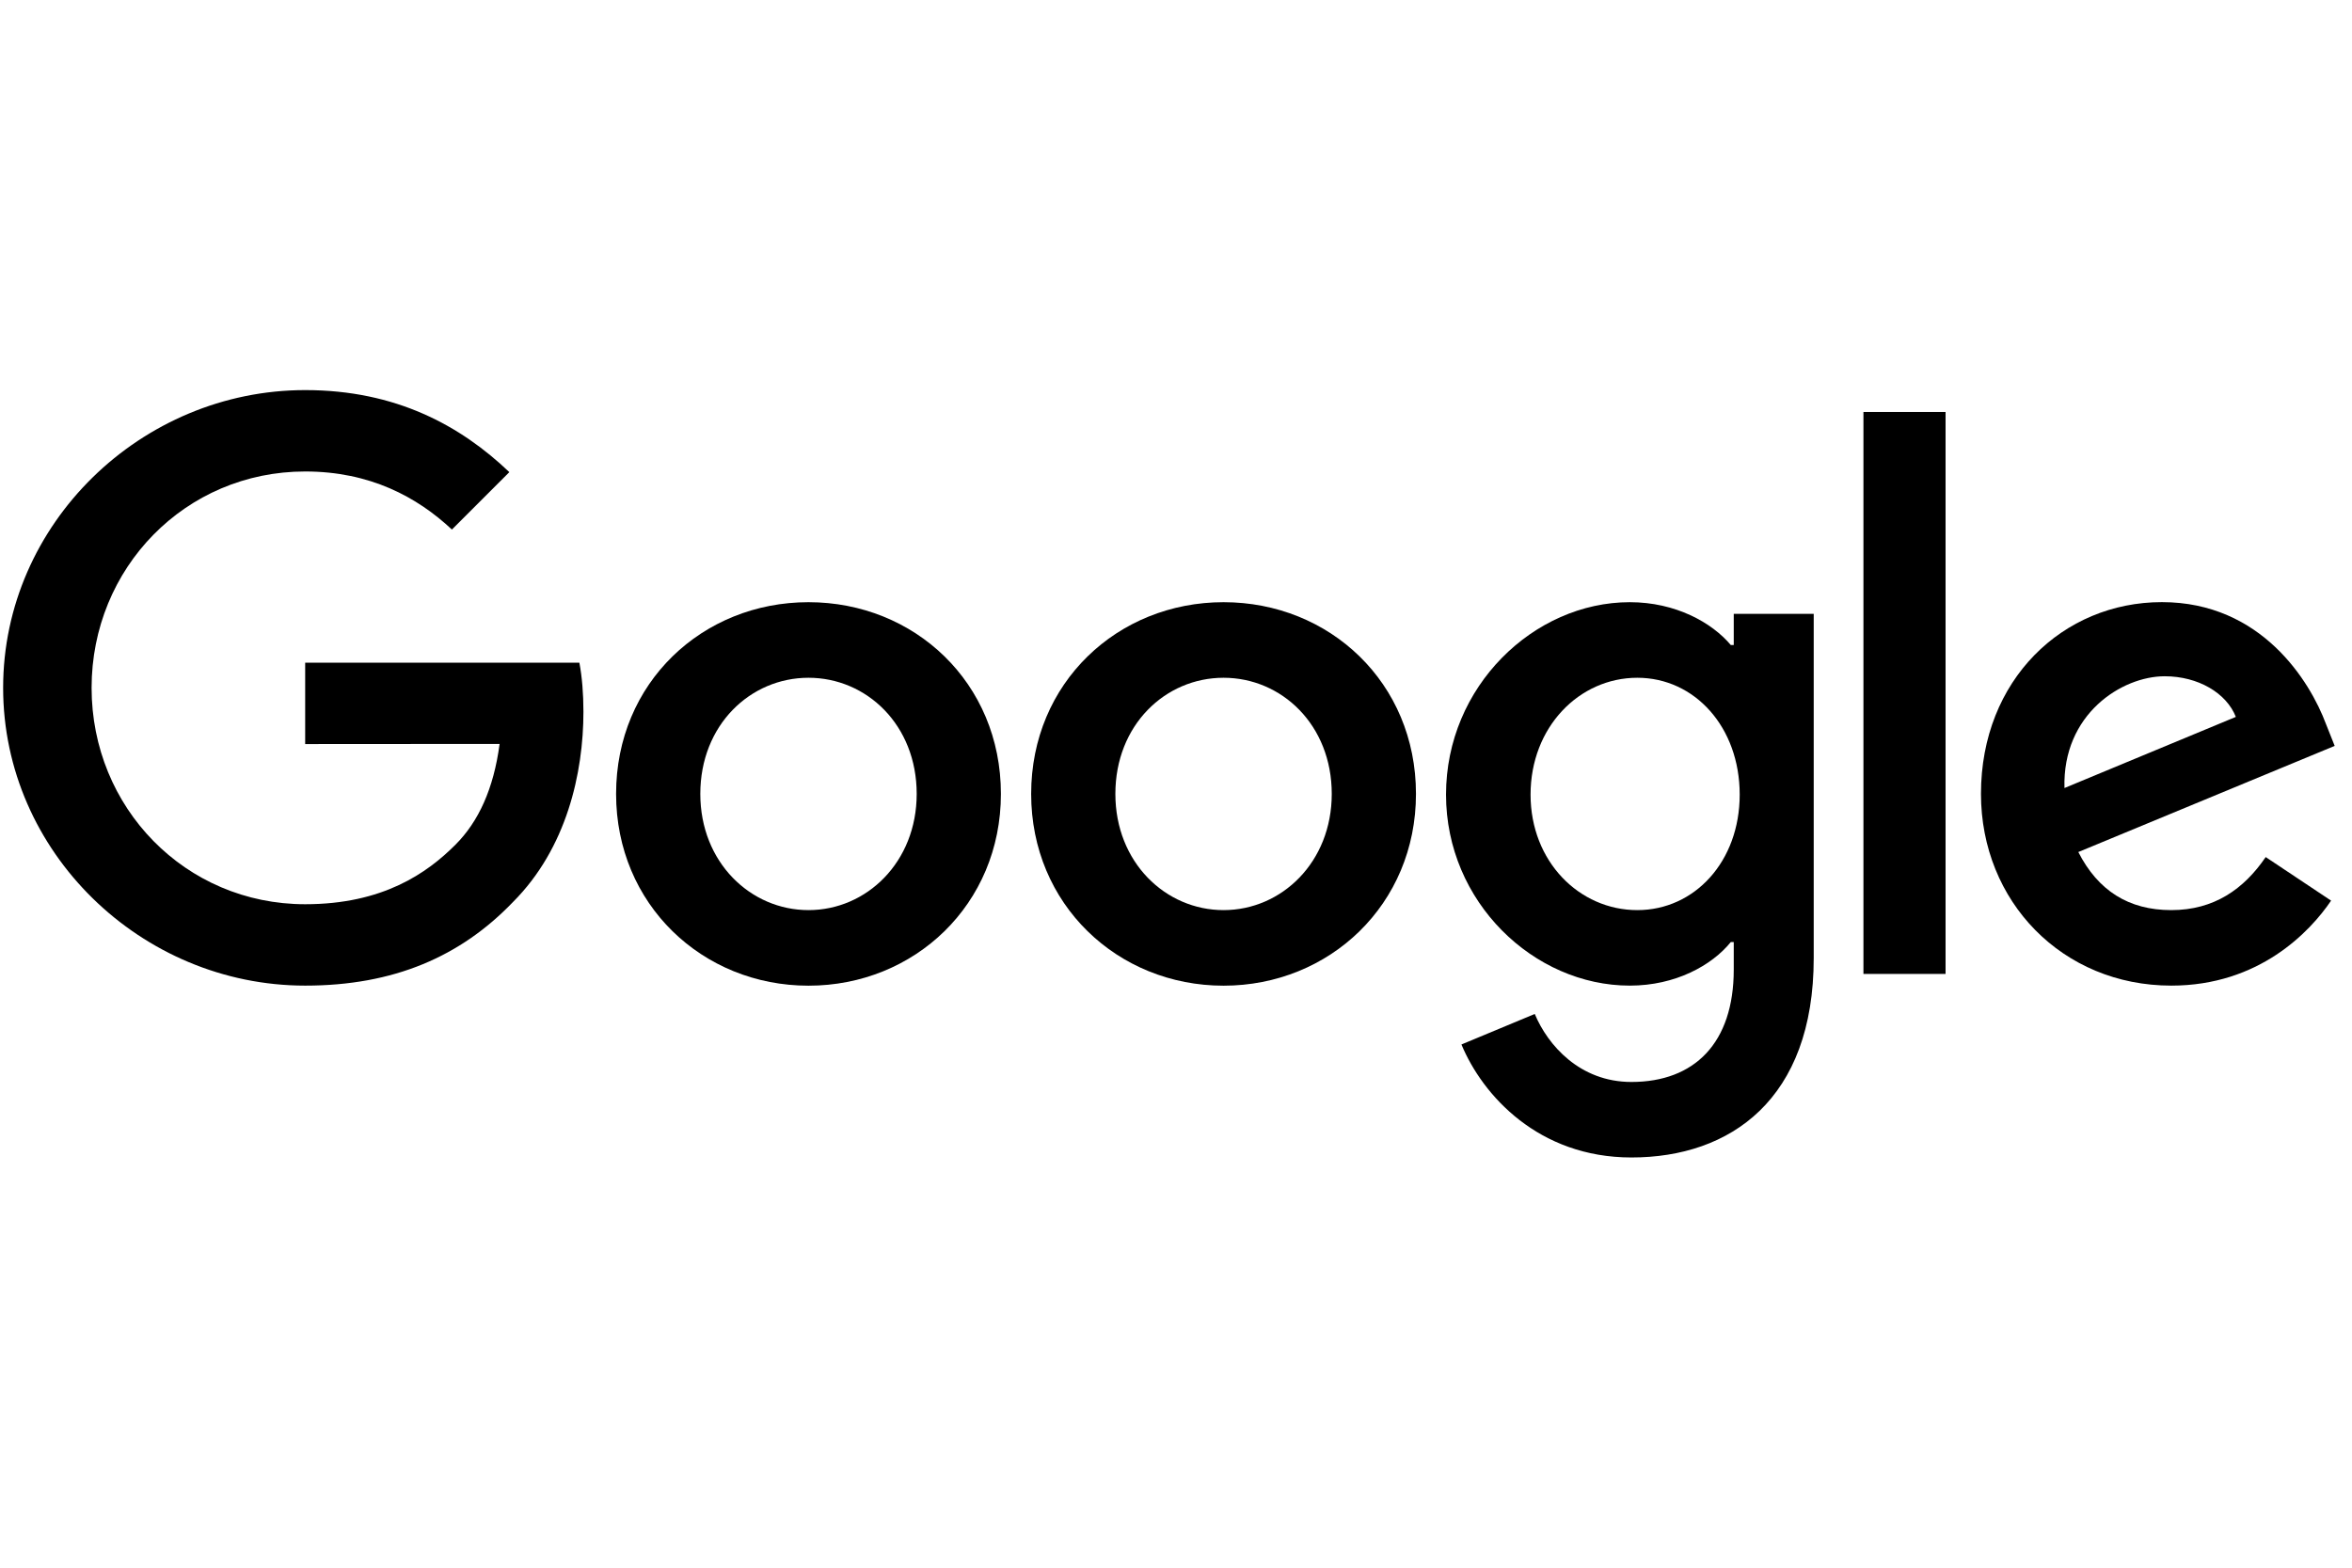 <svg width="36" height="24" viewBox="0 0 36 24" fill="none" xmlns="http://www.w3.org/2000/svg">
<path d="M15.32 12.154C15.32 13.845 13.998 15.09 12.375 15.09C10.752 15.09 9.43 13.845 9.43 12.154C9.43 10.452 10.752 9.219 12.375 9.219C13.998 9.219 15.32 10.452 15.32 12.154ZM14.031 12.154C14.031 11.098 13.264 10.376 12.375 10.376C11.486 10.376 10.719 11.098 10.719 12.154C10.719 13.2 11.486 13.933 12.375 13.933C13.264 13.933 14.031 13.199 14.031 12.154Z" fill="black"/>
<path d="M21.673 12.154C21.673 13.845 20.351 15.09 18.728 15.09C17.105 15.09 15.783 13.845 15.783 12.154C15.783 10.454 17.105 9.219 18.728 9.219C20.351 9.219 21.673 10.452 21.673 12.154ZM20.384 12.154C20.384 11.098 19.617 10.376 18.728 10.376C17.838 10.376 17.072 11.098 17.072 12.154C17.072 13.2 17.838 13.933 18.728 13.933C19.617 13.933 20.384 13.199 20.384 12.154Z" fill="black"/>
<path d="M27.761 9.396V14.666C27.761 16.834 26.483 17.72 24.971 17.72C23.548 17.72 22.692 16.768 22.369 15.99L23.491 15.523C23.691 16.001 24.181 16.564 24.97 16.564C25.937 16.564 26.537 15.967 26.537 14.844V14.422H26.492C26.203 14.778 25.647 15.089 24.946 15.089C23.478 15.089 22.133 13.81 22.133 12.165C22.133 10.508 23.478 9.219 24.946 9.219C25.646 9.219 26.202 9.53 26.492 9.875H26.537V9.397H27.761V9.396ZM26.628 12.165C26.628 11.131 25.939 10.376 25.061 10.376C24.172 10.376 23.427 11.131 23.427 12.165C23.427 13.188 24.172 13.933 25.061 13.933C25.939 13.933 26.628 13.188 26.628 12.165Z" fill="black"/>
<path d="M29.779 6.307V14.91H28.522V6.307H29.779Z" fill="black"/>
<path d="M34.679 13.121L35.68 13.788C35.357 14.265 34.578 15.089 33.234 15.089C31.566 15.089 30.321 13.8 30.321 12.153C30.321 10.407 31.577 9.218 33.09 9.218C34.613 9.218 35.358 10.43 35.602 11.085L35.735 11.419L31.811 13.044C32.111 13.633 32.579 13.933 33.234 13.933C33.89 13.933 34.346 13.61 34.679 13.121ZM31.599 12.064L34.222 10.975C34.078 10.609 33.644 10.353 33.133 10.353C32.478 10.353 31.566 10.931 31.599 12.064Z" fill="black"/>
<path d="M4.671 11.391V10.145H8.868C8.909 10.362 8.93 10.619 8.93 10.897C8.93 11.832 8.674 12.987 7.851 13.81C7.05 14.644 6.027 15.089 4.672 15.089C2.16 15.089 0.048 13.043 0.048 10.53C0.048 8.018 2.16 5.972 4.672 5.972C6.062 5.972 7.052 6.518 7.796 7.228L6.917 8.107C6.383 7.607 5.661 7.218 4.671 7.218C2.836 7.218 1.402 8.696 1.402 10.53C1.402 12.365 2.836 13.843 4.671 13.843C5.861 13.843 6.538 13.366 6.972 12.931C7.324 12.579 7.556 12.076 7.647 11.389L4.671 11.391Z" fill="black"/>
</svg>
